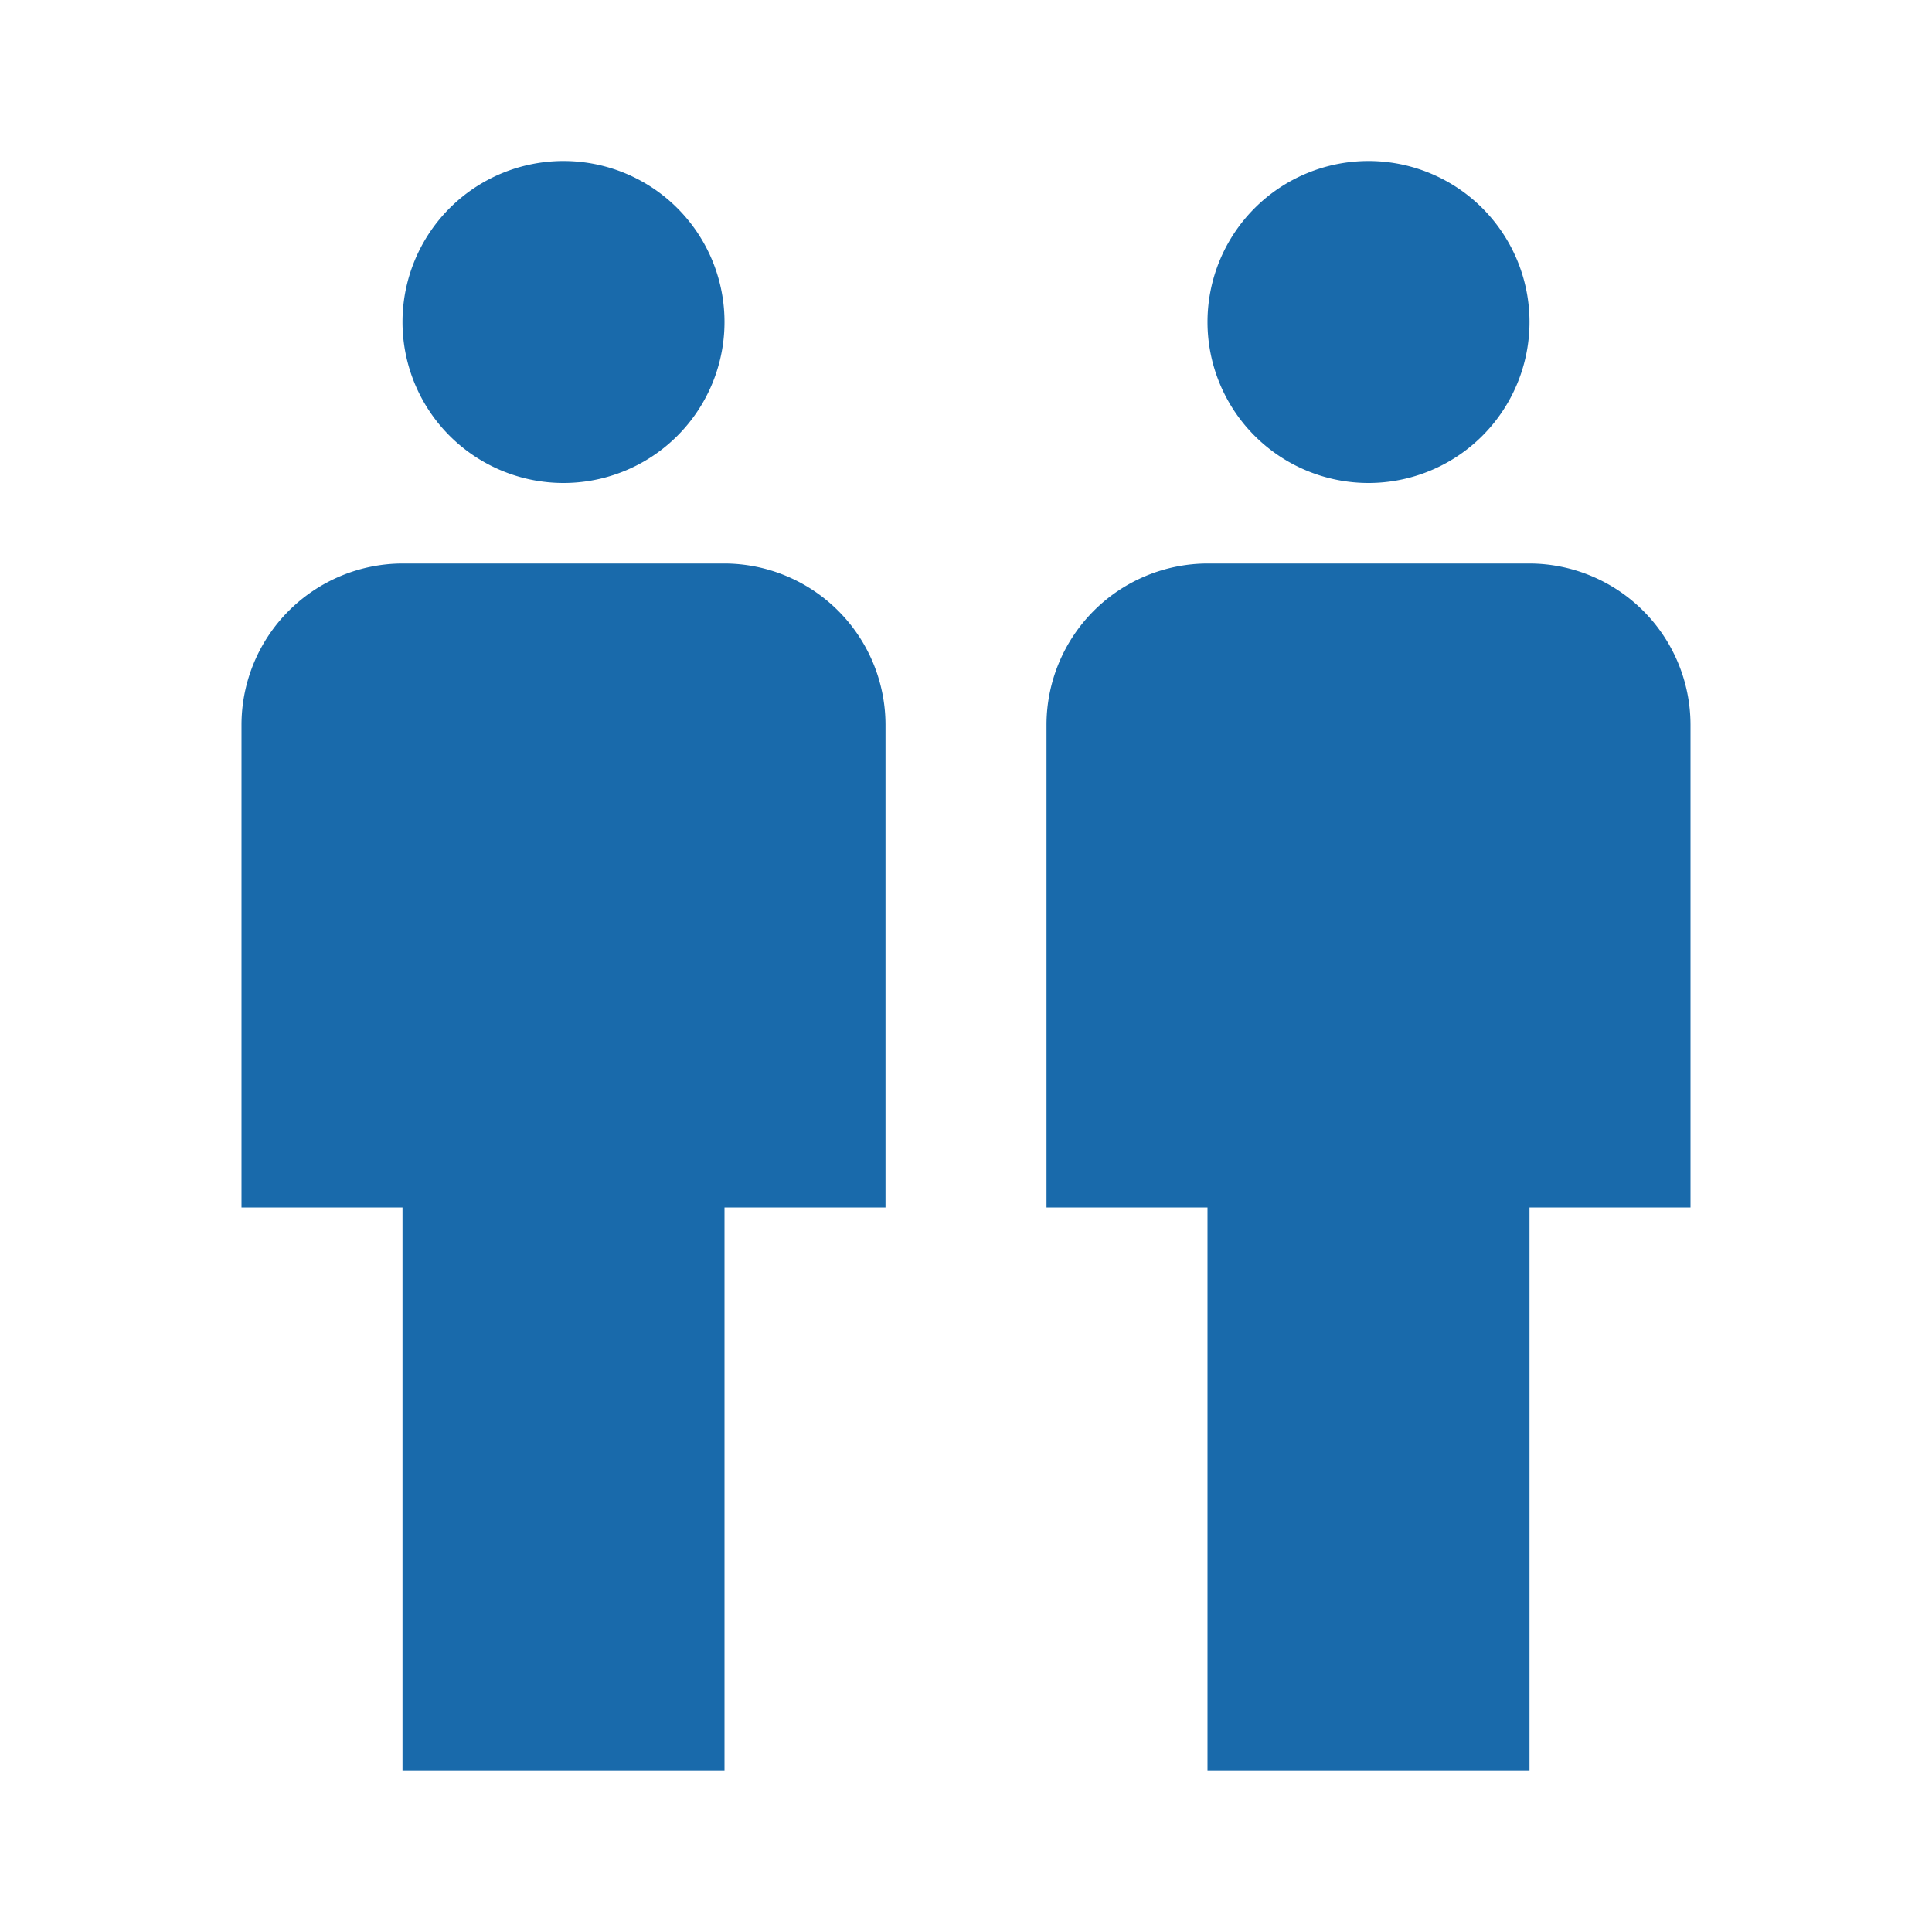<svg xmlns="http://www.w3.org/2000/svg" width="24" height="24" viewBox="0 0 24 24"><g transform="translate(-221 -544)"><rect width="24" height="24" transform="translate(221 544)" fill="none"/><path d="M-1899,20V13h-2V7a2.006,2.006,0,0,1,2-2h4a2.006,2.006,0,0,1,2,2v6h-2v7Zm0-18a2,2,0,0,1,2-2,2,2,0,0,1,2,2,2,2,0,0,1-2,2A2,2,0,0,1-1899,2Z" transform="translate(2125 546)" fill="#196aab"/><path d="M-1899,20V13h-2V7a2.006,2.006,0,0,1,2-2h4a2.006,2.006,0,0,1,2,2v6h-2v7Zm0-18a2,2,0,0,1,2-2,2,2,0,0,1,2,2,2,2,0,0,1-2,2A2,2,0,0,1-1899,2Z" transform="translate(2135 546)" fill="#196aab"/></g></svg>